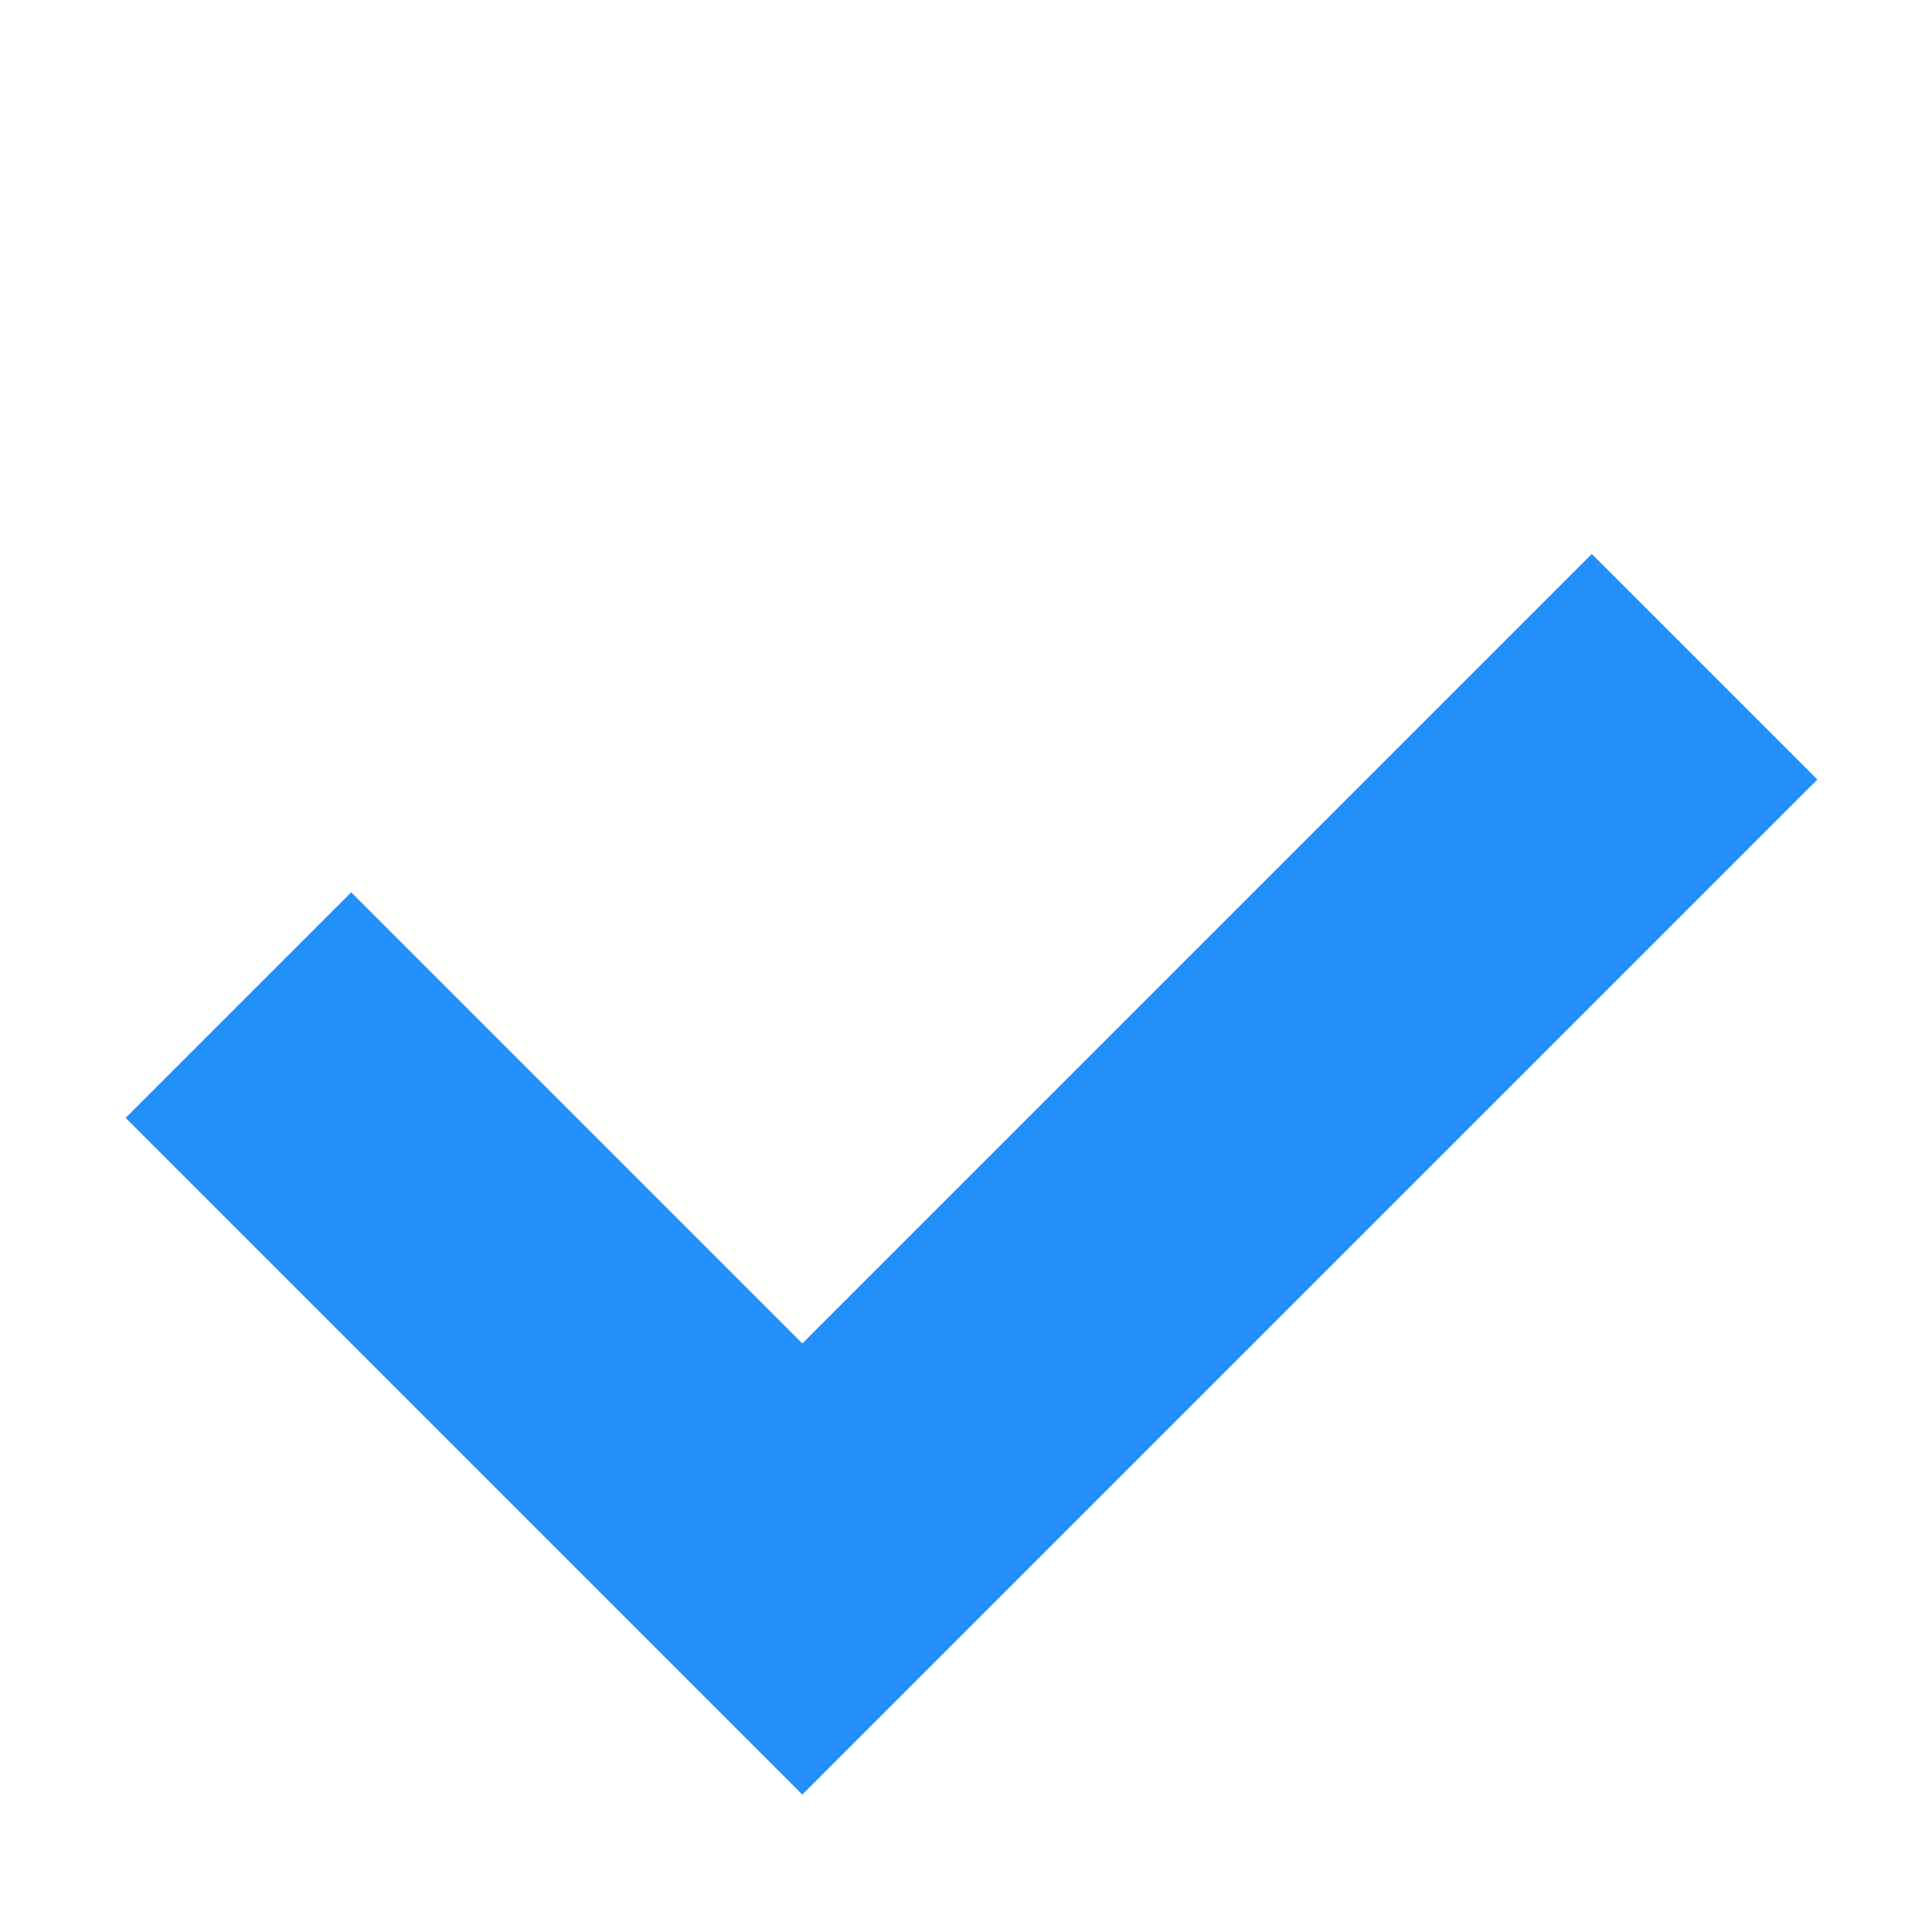 <?xml version="1.0" standalone="no"?><!DOCTYPE svg PUBLIC "-//W3C//DTD SVG 1.1//EN" "http://www.w3.org/Graphics/SVG/1.1/DTD/svg11.dtd"><svg t="1550814288813" class="icon" style="" viewBox="0 0 1024 1024" version="1.1" xmlns="http://www.w3.org/2000/svg" p-id="5757" xmlns:xlink="http://www.w3.org/1999/xlink" width="128" height="128"><defs><style type="text/css"></style></defs><path d="M843.694 293.609 425.256 712.056 186.145 472.948 66.58 592.505 425.256 951.165 963.26 413.174Z" p-id="5758" fill="#238FFB"></path></svg>